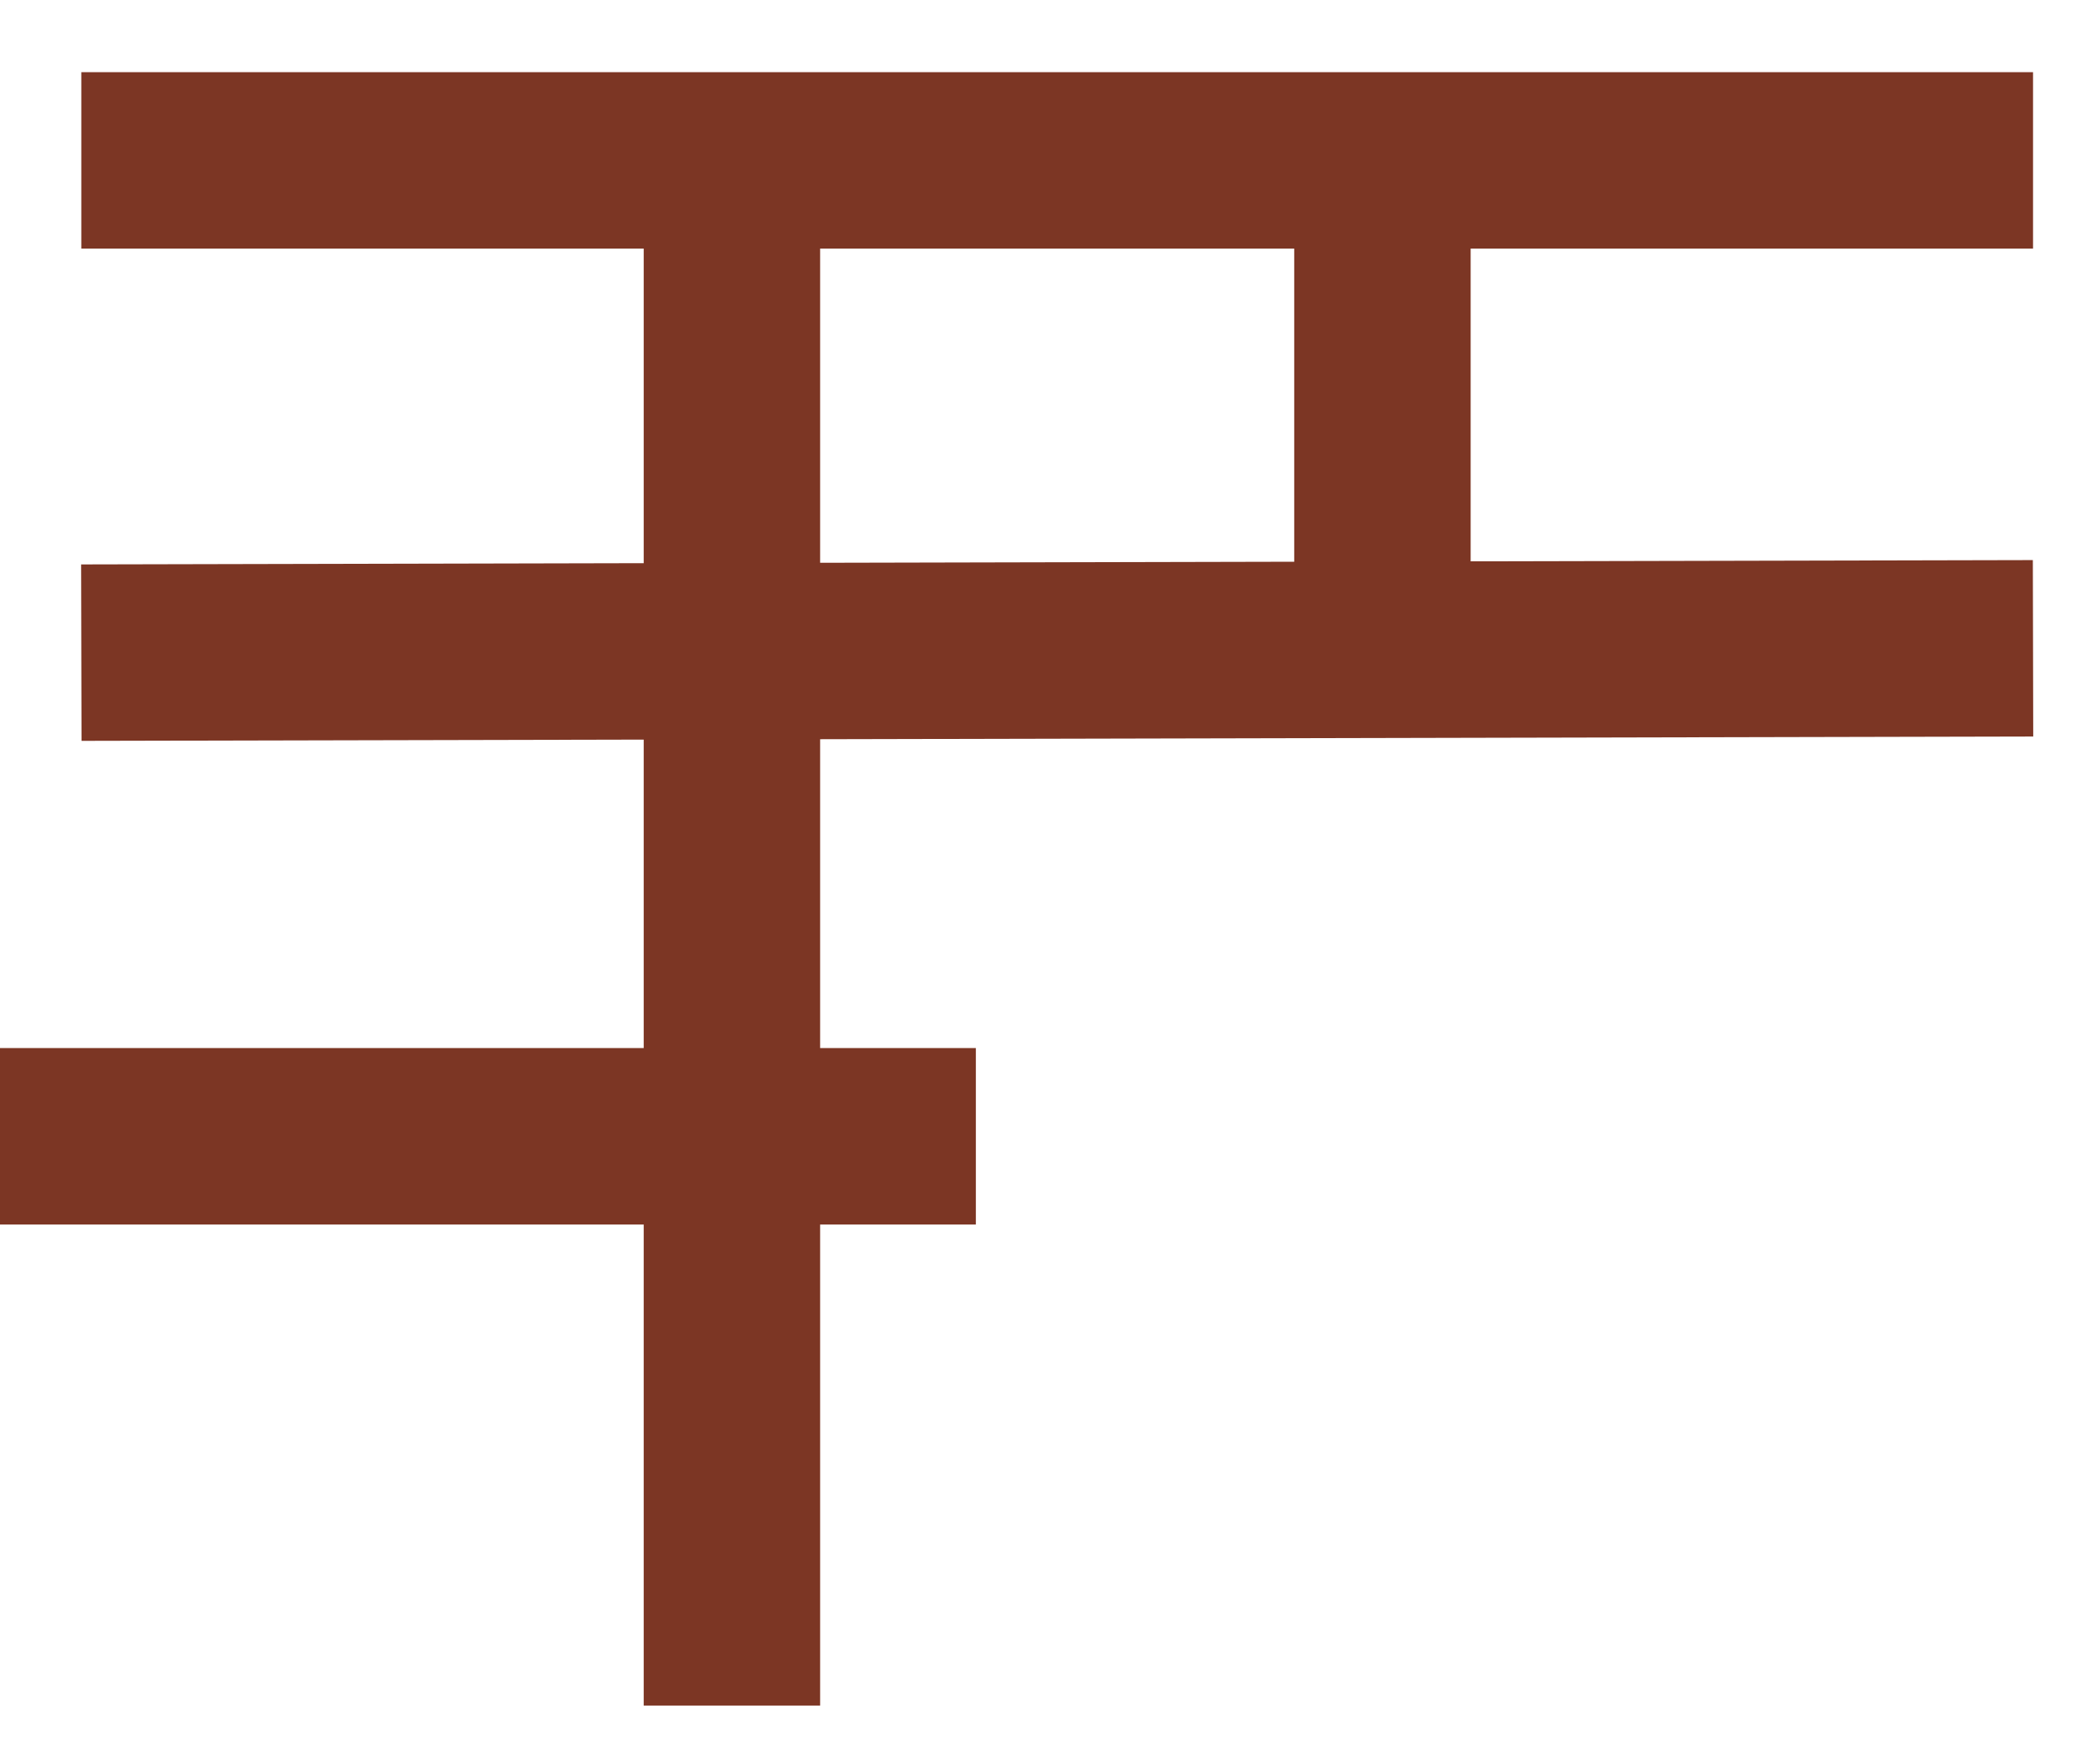 <?xml version="1.0" encoding="utf-8"?>
<svg xmlns="http://www.w3.org/2000/svg" fill="none" height="100%" overflow="visible" preserveAspectRatio="none" style="display: block;" viewBox="0 0 26 22" width="100%">
<path d="M25.352 2H17.239M1.014 2H9.127M17.239 2V9.098M17.239 2H9.127M9.127 2V21.267M1.014 8.138L25.352 8.084M0 14.169H12.169" id="Vector 271" stroke="#7C3624" stroke-width="2.2"/>
</svg>